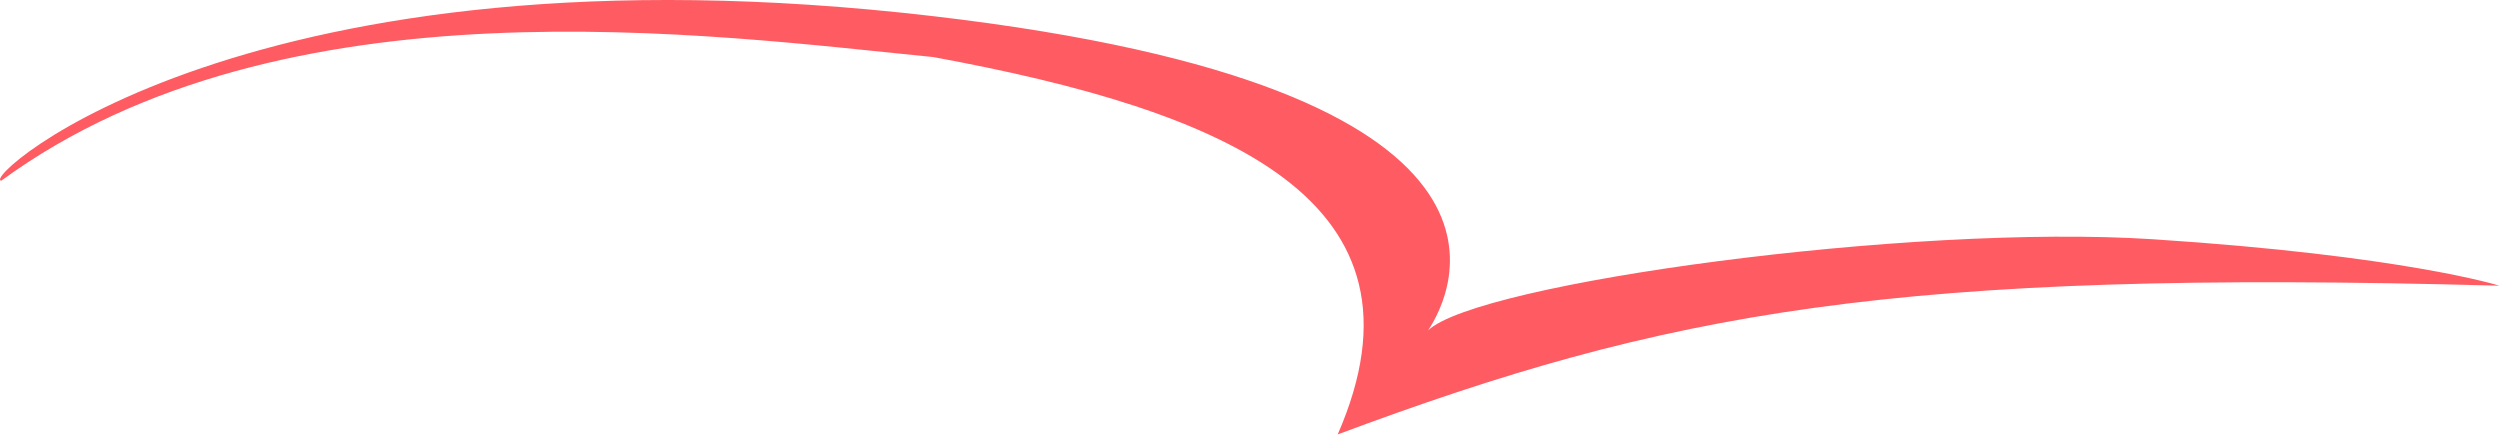 <svg width="1345" height="234" viewBox="0 0 1345 234" fill="none" xmlns="http://www.w3.org/2000/svg">
<path d="M1158.19 128.711C1293.5 137.5 1344.69 153.711 1344.69 153.711C1018.69 144.711 896.69 167.711 719.69 233.711C774.69 107.711 659.99 59.764 502.192 30.713C383.119 18.969 152.336 -13.642 0.69 97.211C-11.339 96.67 132.981 -34.43 502.193 8.711C838.493 48.006 781.18 158.42 768.289 177.792C794.547 152.312 1027.91 120.25 1158.19 128.711Z" fill="#FE5C62"/>
</svg>

